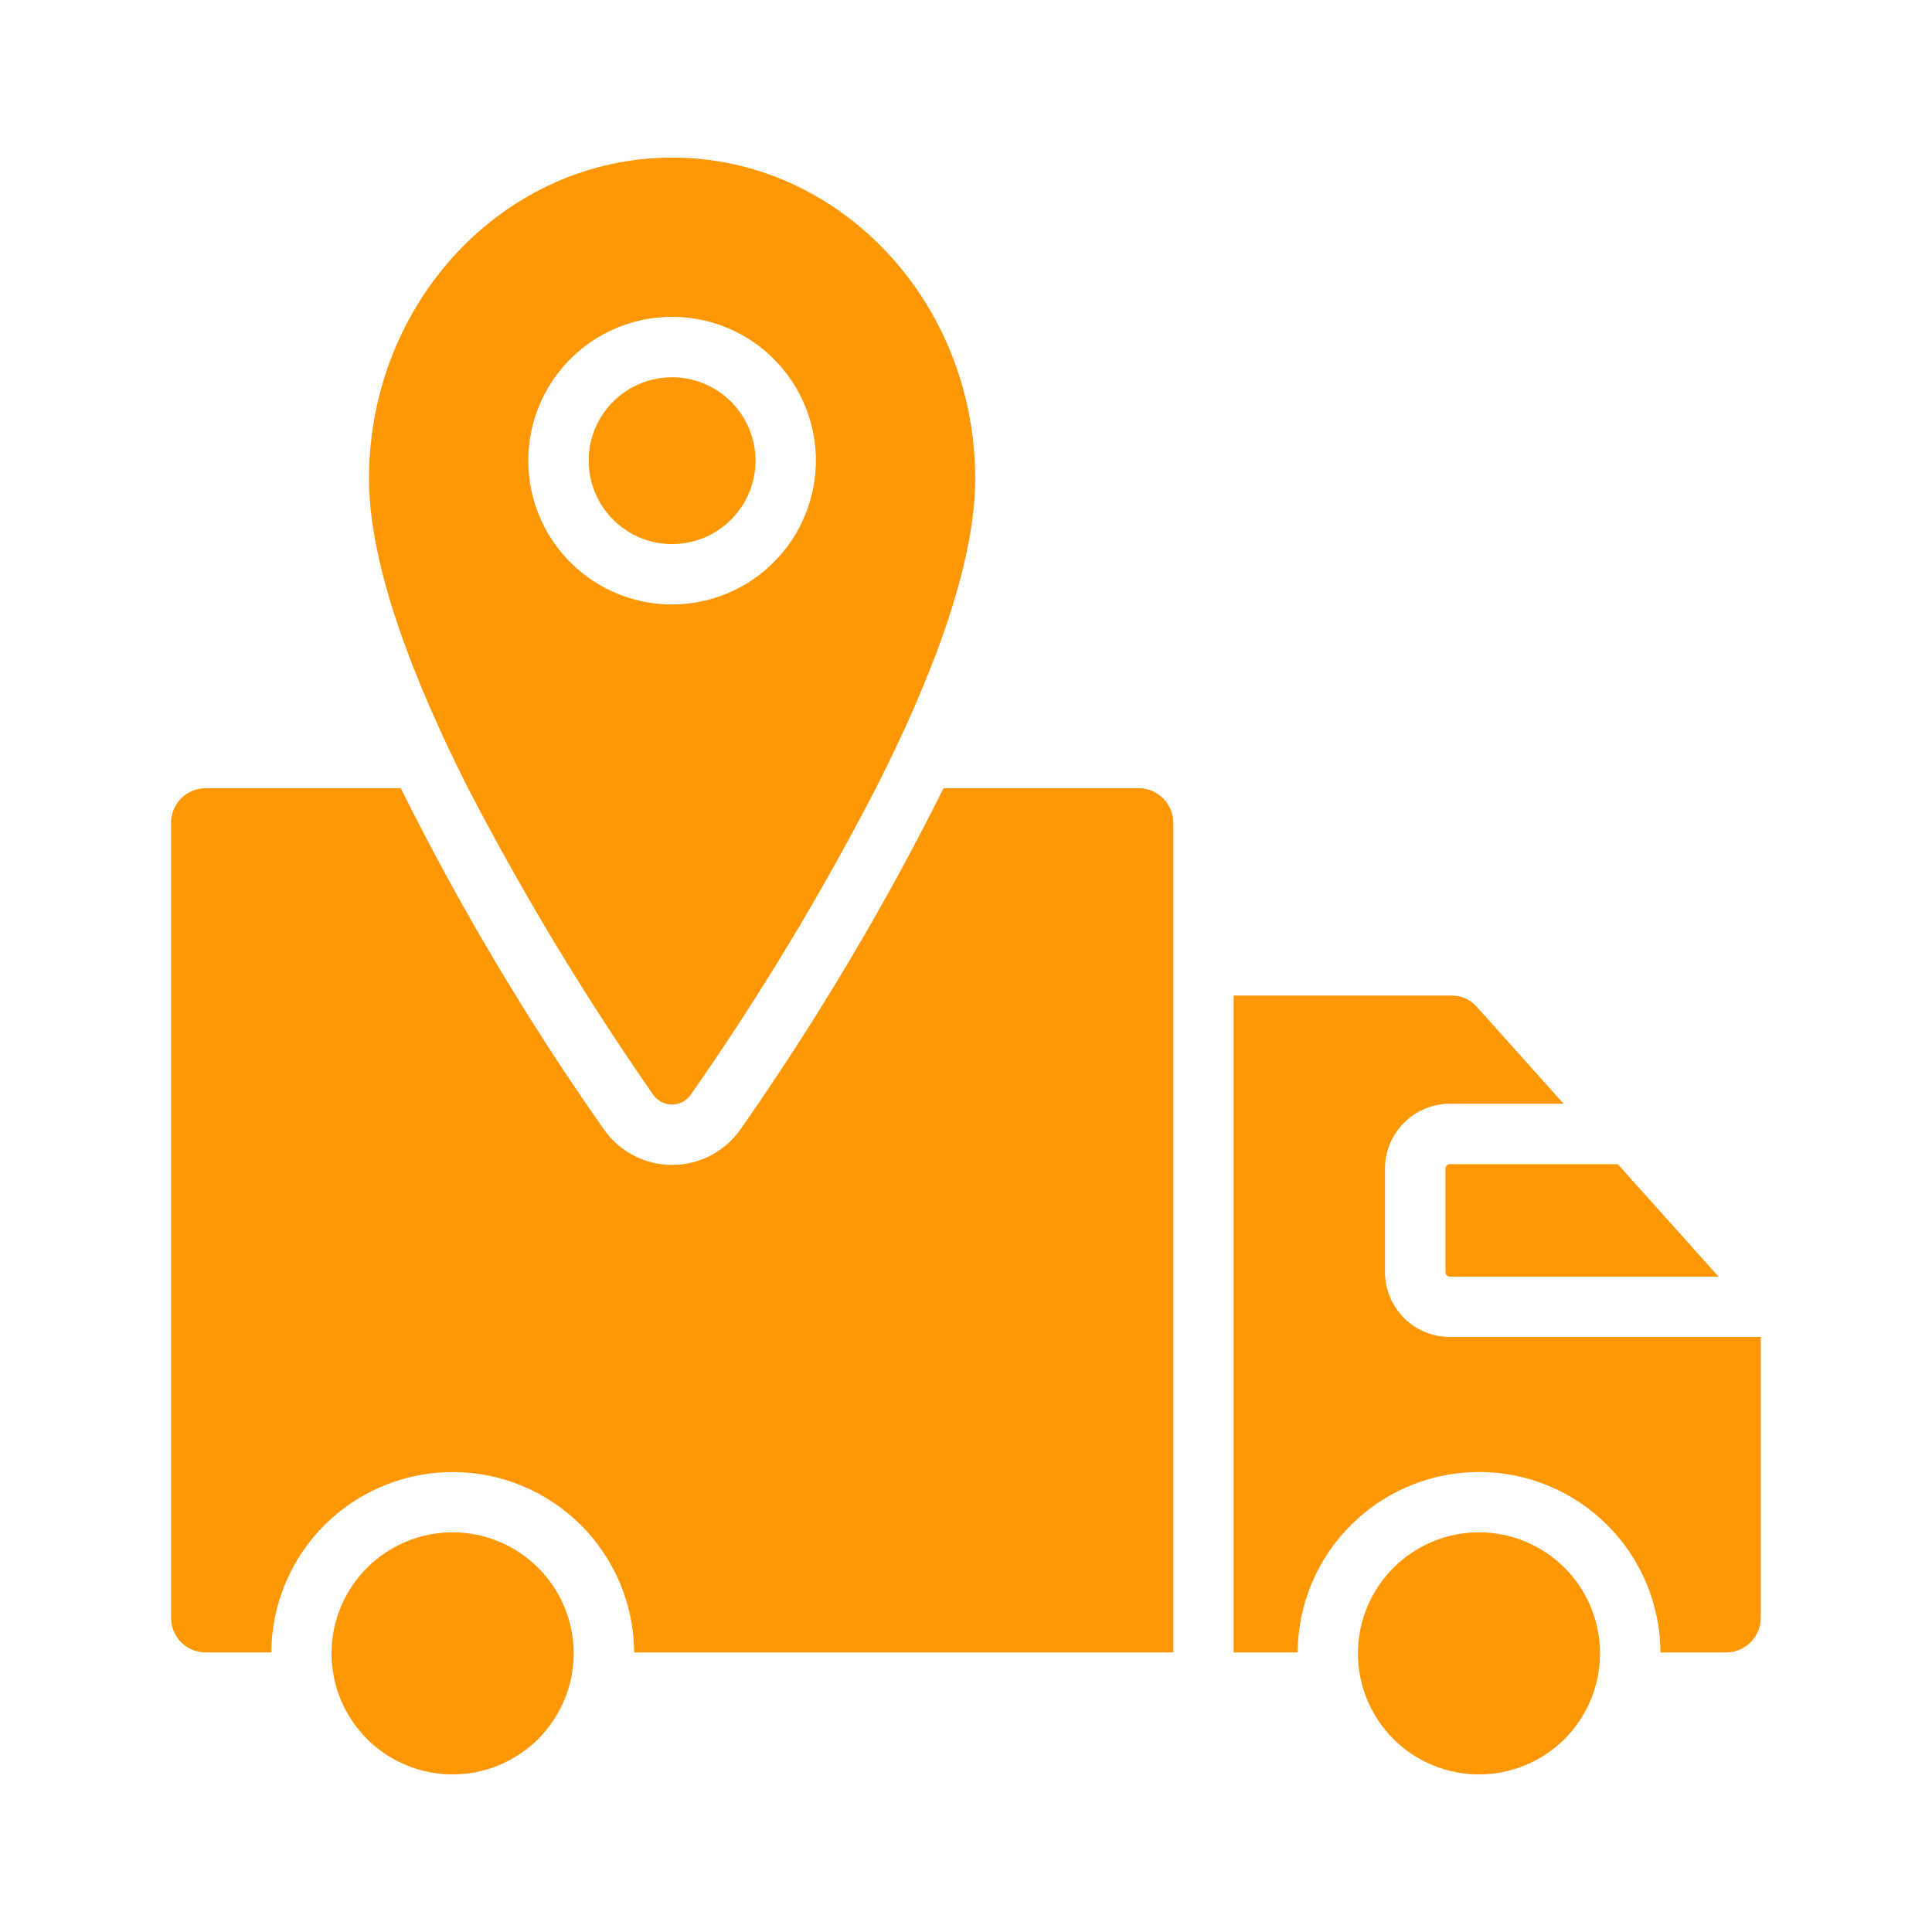 <svg width="30" height="30" viewBox="0 0 30 30" fill="none" xmlns="http://www.w3.org/2000/svg">
<path d="M18.219 12.778V25.659H9.847C9.843 24.915 9.544 24.202 9.016 23.677C8.488 23.152 7.774 22.858 7.03 22.858C6.285 22.858 5.571 23.152 5.043 23.677C4.515 24.202 4.217 24.915 4.213 25.659H3.191C3.048 25.658 2.912 25.601 2.812 25.5C2.712 25.399 2.656 25.262 2.656 25.12V12.778C2.656 12.636 2.712 12.499 2.812 12.398C2.912 12.297 3.048 12.24 3.191 12.239H6.223C7.138 14.08 8.191 15.849 9.373 17.531C9.492 17.703 9.651 17.844 9.837 17.941C10.022 18.038 10.228 18.089 10.438 18.089C10.647 18.089 10.853 18.038 11.038 17.941C11.223 17.844 11.383 17.703 11.502 17.531C12.68 15.847 13.733 14.078 14.652 12.239H17.68C17.823 12.239 17.96 12.296 18.061 12.397C18.162 12.498 18.219 12.635 18.219 12.778Z" fill="#FD9704"/>
<path d="M22.445 18.144V19.754C22.445 19.772 22.453 19.79 22.465 19.802C22.478 19.815 22.495 19.823 22.514 19.823H26.685L25.121 18.077H22.514C22.505 18.077 22.496 18.078 22.488 18.082C22.479 18.085 22.472 18.09 22.465 18.096C22.459 18.103 22.454 18.11 22.451 18.118C22.447 18.127 22.445 18.136 22.445 18.144Z" fill="#FD9704"/>
<path d="M21.506 19.754V18.145C21.507 17.878 21.613 17.622 21.802 17.434C21.99 17.245 22.246 17.14 22.512 17.139H24.28L22.939 15.642C22.89 15.584 22.829 15.538 22.76 15.506C22.691 15.475 22.616 15.459 22.541 15.459H19.156V25.659H20.15C20.154 24.915 20.453 24.202 20.981 23.677C21.508 23.152 22.223 22.857 22.967 22.857C23.712 22.857 24.426 23.152 24.954 23.677C25.482 24.202 25.78 24.915 25.784 25.659H26.806C26.948 25.658 27.084 25.601 27.185 25.5C27.285 25.399 27.341 25.262 27.341 25.12V20.765L27.34 20.76H22.512C22.246 20.76 21.99 20.654 21.801 20.465C21.613 20.277 21.507 20.021 21.506 19.754Z" fill="#FD9704"/>
<path d="M10.437 2.447C7.84 2.447 5.73 4.683 5.73 7.434C5.73 8.784 6.42 10.561 7.268 12.239C8.122 13.885 9.082 15.474 10.141 16.997C10.174 17.044 10.218 17.084 10.269 17.11C10.32 17.137 10.377 17.151 10.434 17.151C10.492 17.151 10.549 17.137 10.6 17.11C10.651 17.084 10.695 17.044 10.727 16.997C11.79 15.477 12.75 13.887 13.601 12.239C14.454 10.561 15.143 8.784 15.143 7.434C15.143 4.683 13.034 2.447 10.437 2.447ZM10.436 9.386C9.994 9.386 9.563 9.255 9.195 9.01C8.828 8.764 8.542 8.416 8.373 8.008C8.204 7.6 8.16 7.151 8.246 6.718C8.332 6.284 8.545 5.886 8.857 5.574C9.169 5.262 9.567 5.049 10 4.963C10.434 4.877 10.883 4.921 11.291 5.09C11.699 5.259 12.047 5.545 12.293 5.913C12.538 6.28 12.669 6.711 12.669 7.153C12.668 7.745 12.433 8.313 12.014 8.731C11.596 9.15 11.028 9.385 10.436 9.386Z" fill="#FD9704"/>
<path d="M10.436 5.858C10.18 5.858 9.929 5.934 9.716 6.076C9.503 6.218 9.337 6.421 9.239 6.657C9.141 6.894 9.116 7.155 9.166 7.406C9.216 7.657 9.339 7.888 9.52 8.069C9.701 8.25 9.932 8.374 10.183 8.424C10.435 8.474 10.695 8.448 10.932 8.35C11.169 8.252 11.371 8.086 11.513 7.873C11.656 7.66 11.732 7.409 11.732 7.153C11.731 6.81 11.594 6.48 11.352 6.238C11.109 5.995 10.78 5.858 10.436 5.858Z" fill="#FD9704"/>
<path d="M8.908 25.659V25.674C8.908 26.172 8.71 26.65 8.357 27.003C8.005 27.355 7.527 27.553 7.028 27.553C6.53 27.553 6.051 27.355 5.699 27.003C5.346 26.65 5.148 26.172 5.148 25.674V25.659C5.152 25.163 5.352 24.689 5.704 24.34C6.056 23.99 6.532 23.794 7.028 23.794C7.524 23.794 8 23.99 8.352 24.34C8.704 24.689 8.904 25.163 8.908 25.659Z" fill="#FD9704"/>
<path d="M24.845 25.659V25.674C24.845 26.172 24.647 26.65 24.295 27.003C23.942 27.355 23.464 27.553 22.966 27.553C22.467 27.553 21.989 27.355 21.637 27.003C21.284 26.65 21.086 26.172 21.086 25.674V25.659C21.09 25.163 21.29 24.689 21.642 24.34C21.994 23.99 22.47 23.794 22.966 23.794C23.462 23.794 23.938 23.99 24.29 24.34C24.642 24.689 24.841 25.163 24.845 25.659Z" fill="#FD9704"/>
</svg>
